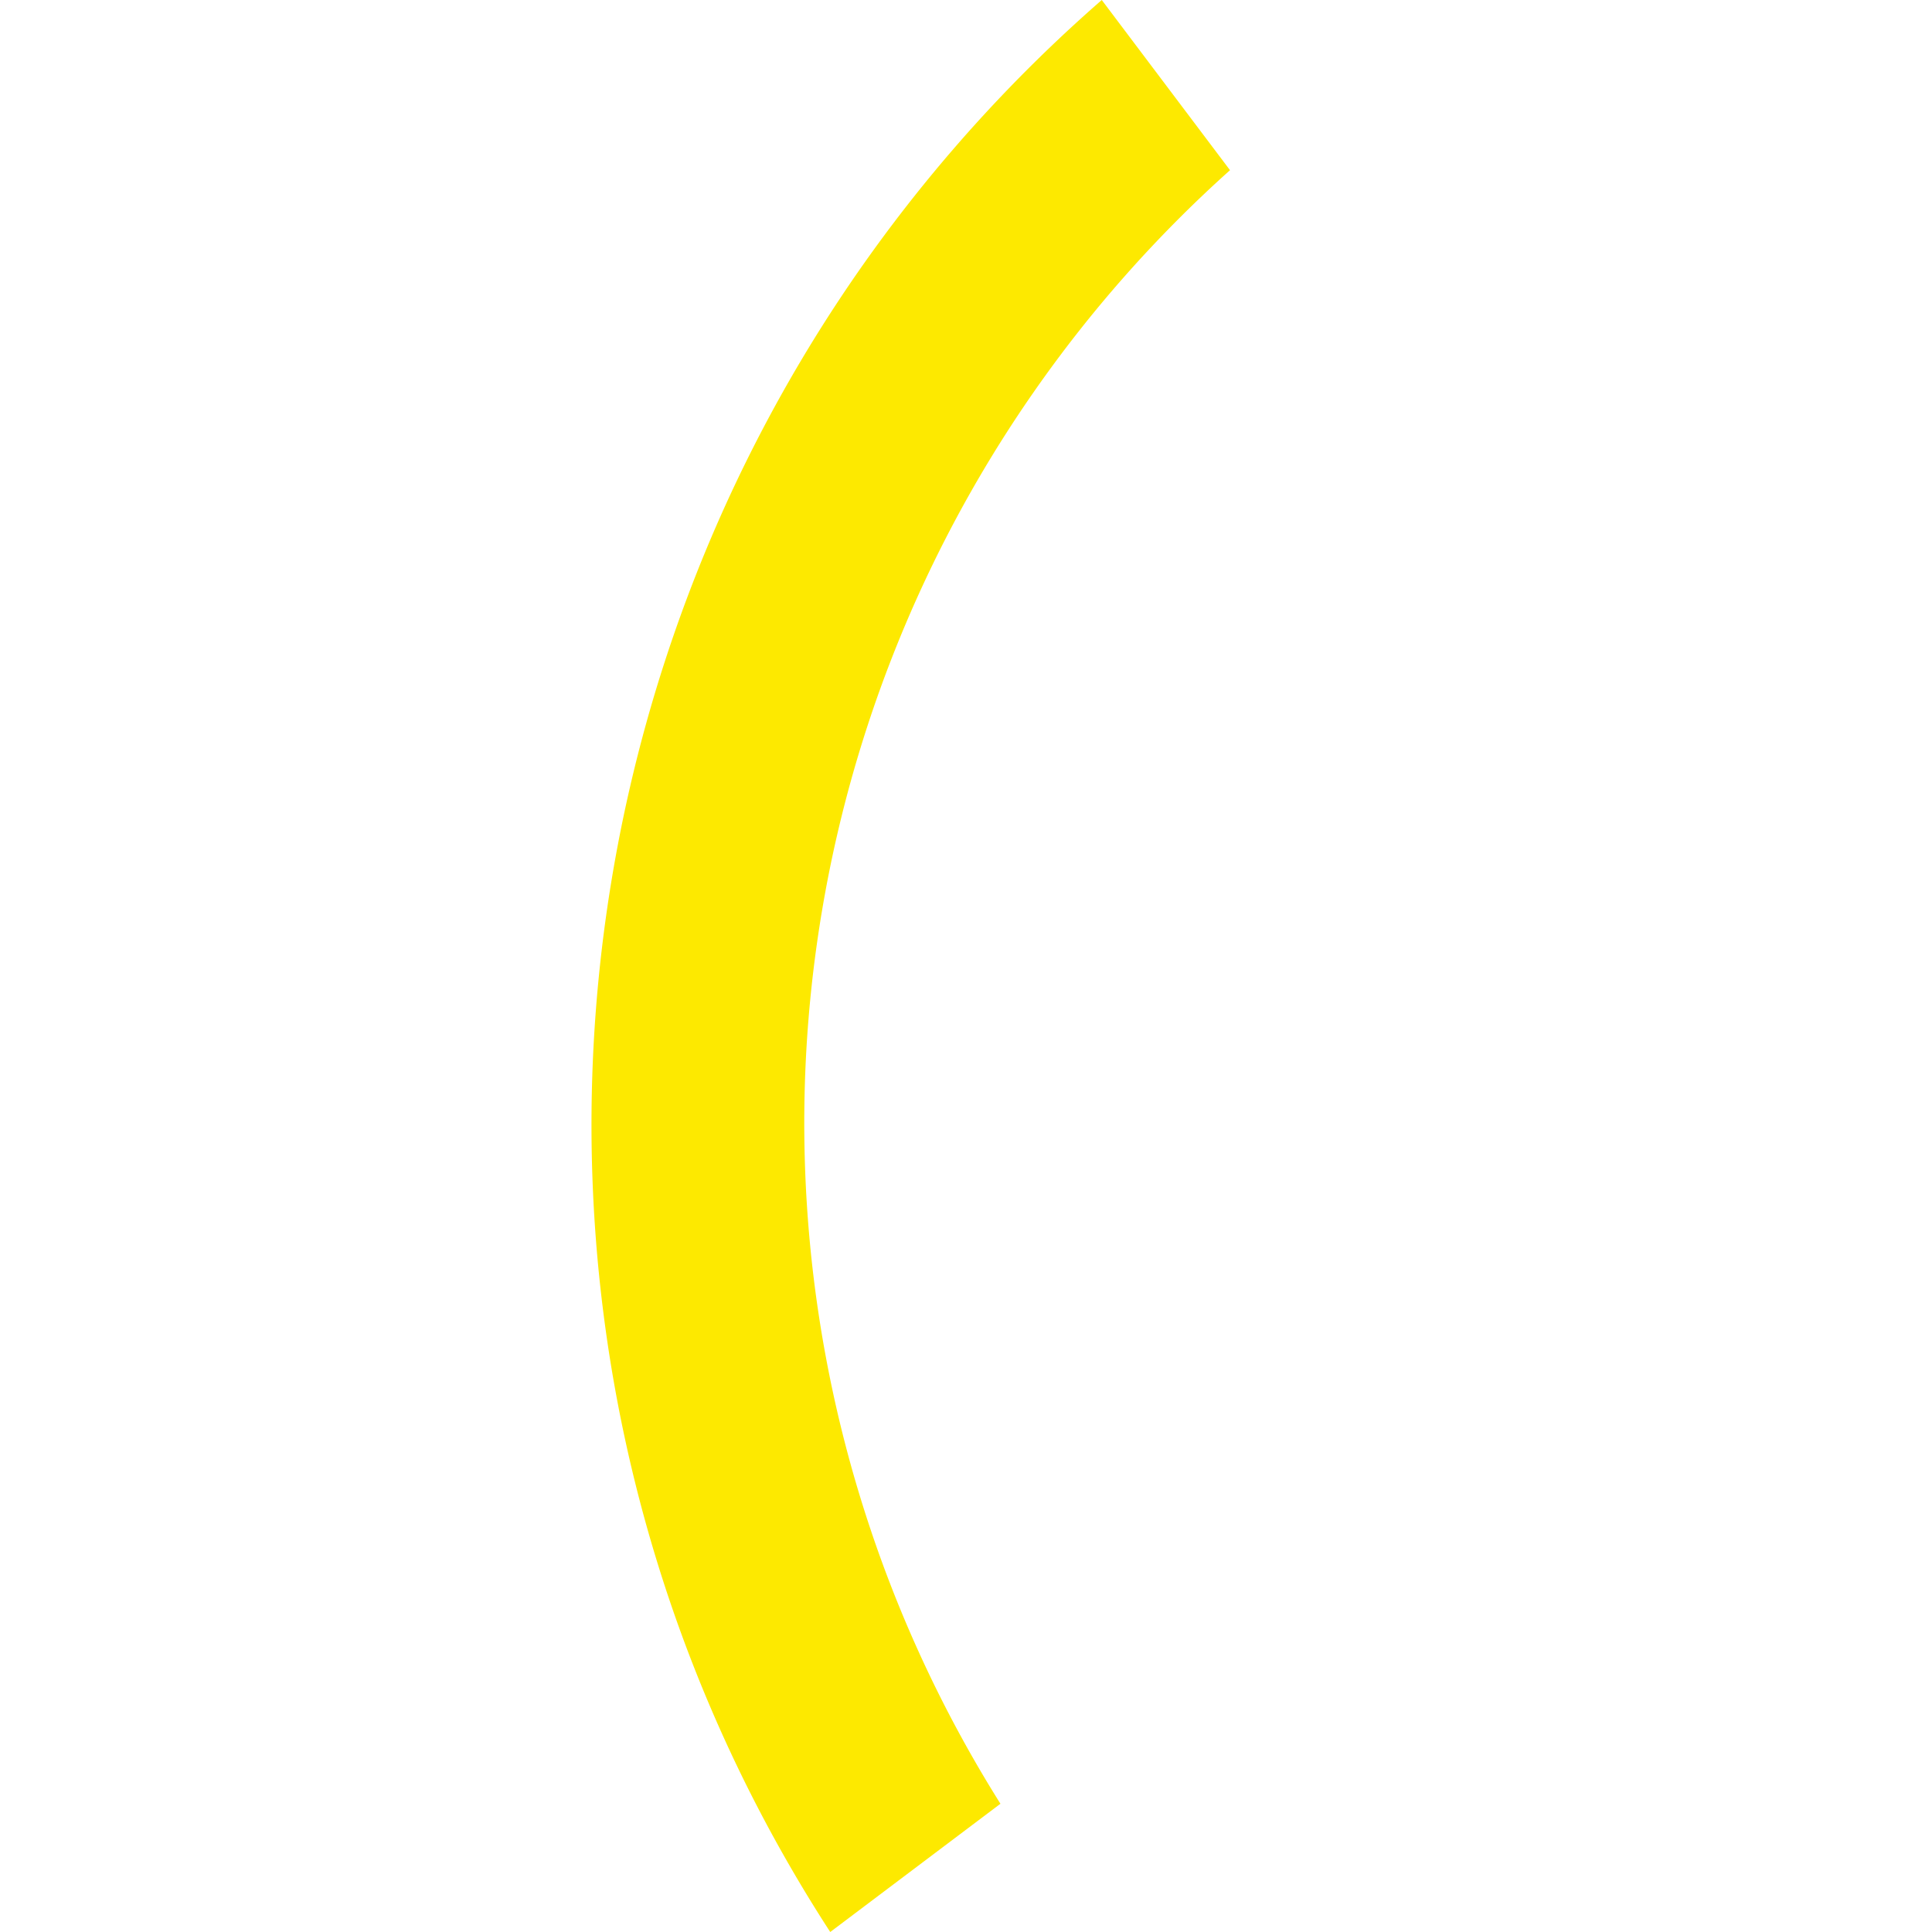 <svg xmlns="http://www.w3.org/2000/svg" width="179.048" height="179.048" viewBox="0 0 179.048 179.048">
  <path id="Tracé_402" data-name="Tracé 402" d="M127.851,108.1A118.546,118.546,0,0,1,19.749,0H0C4.894,68.347,59.5,123.042,127.851,127.851Z" transform="translate(102.106) rotate(53)" fill="#fde900"/>
</svg>

